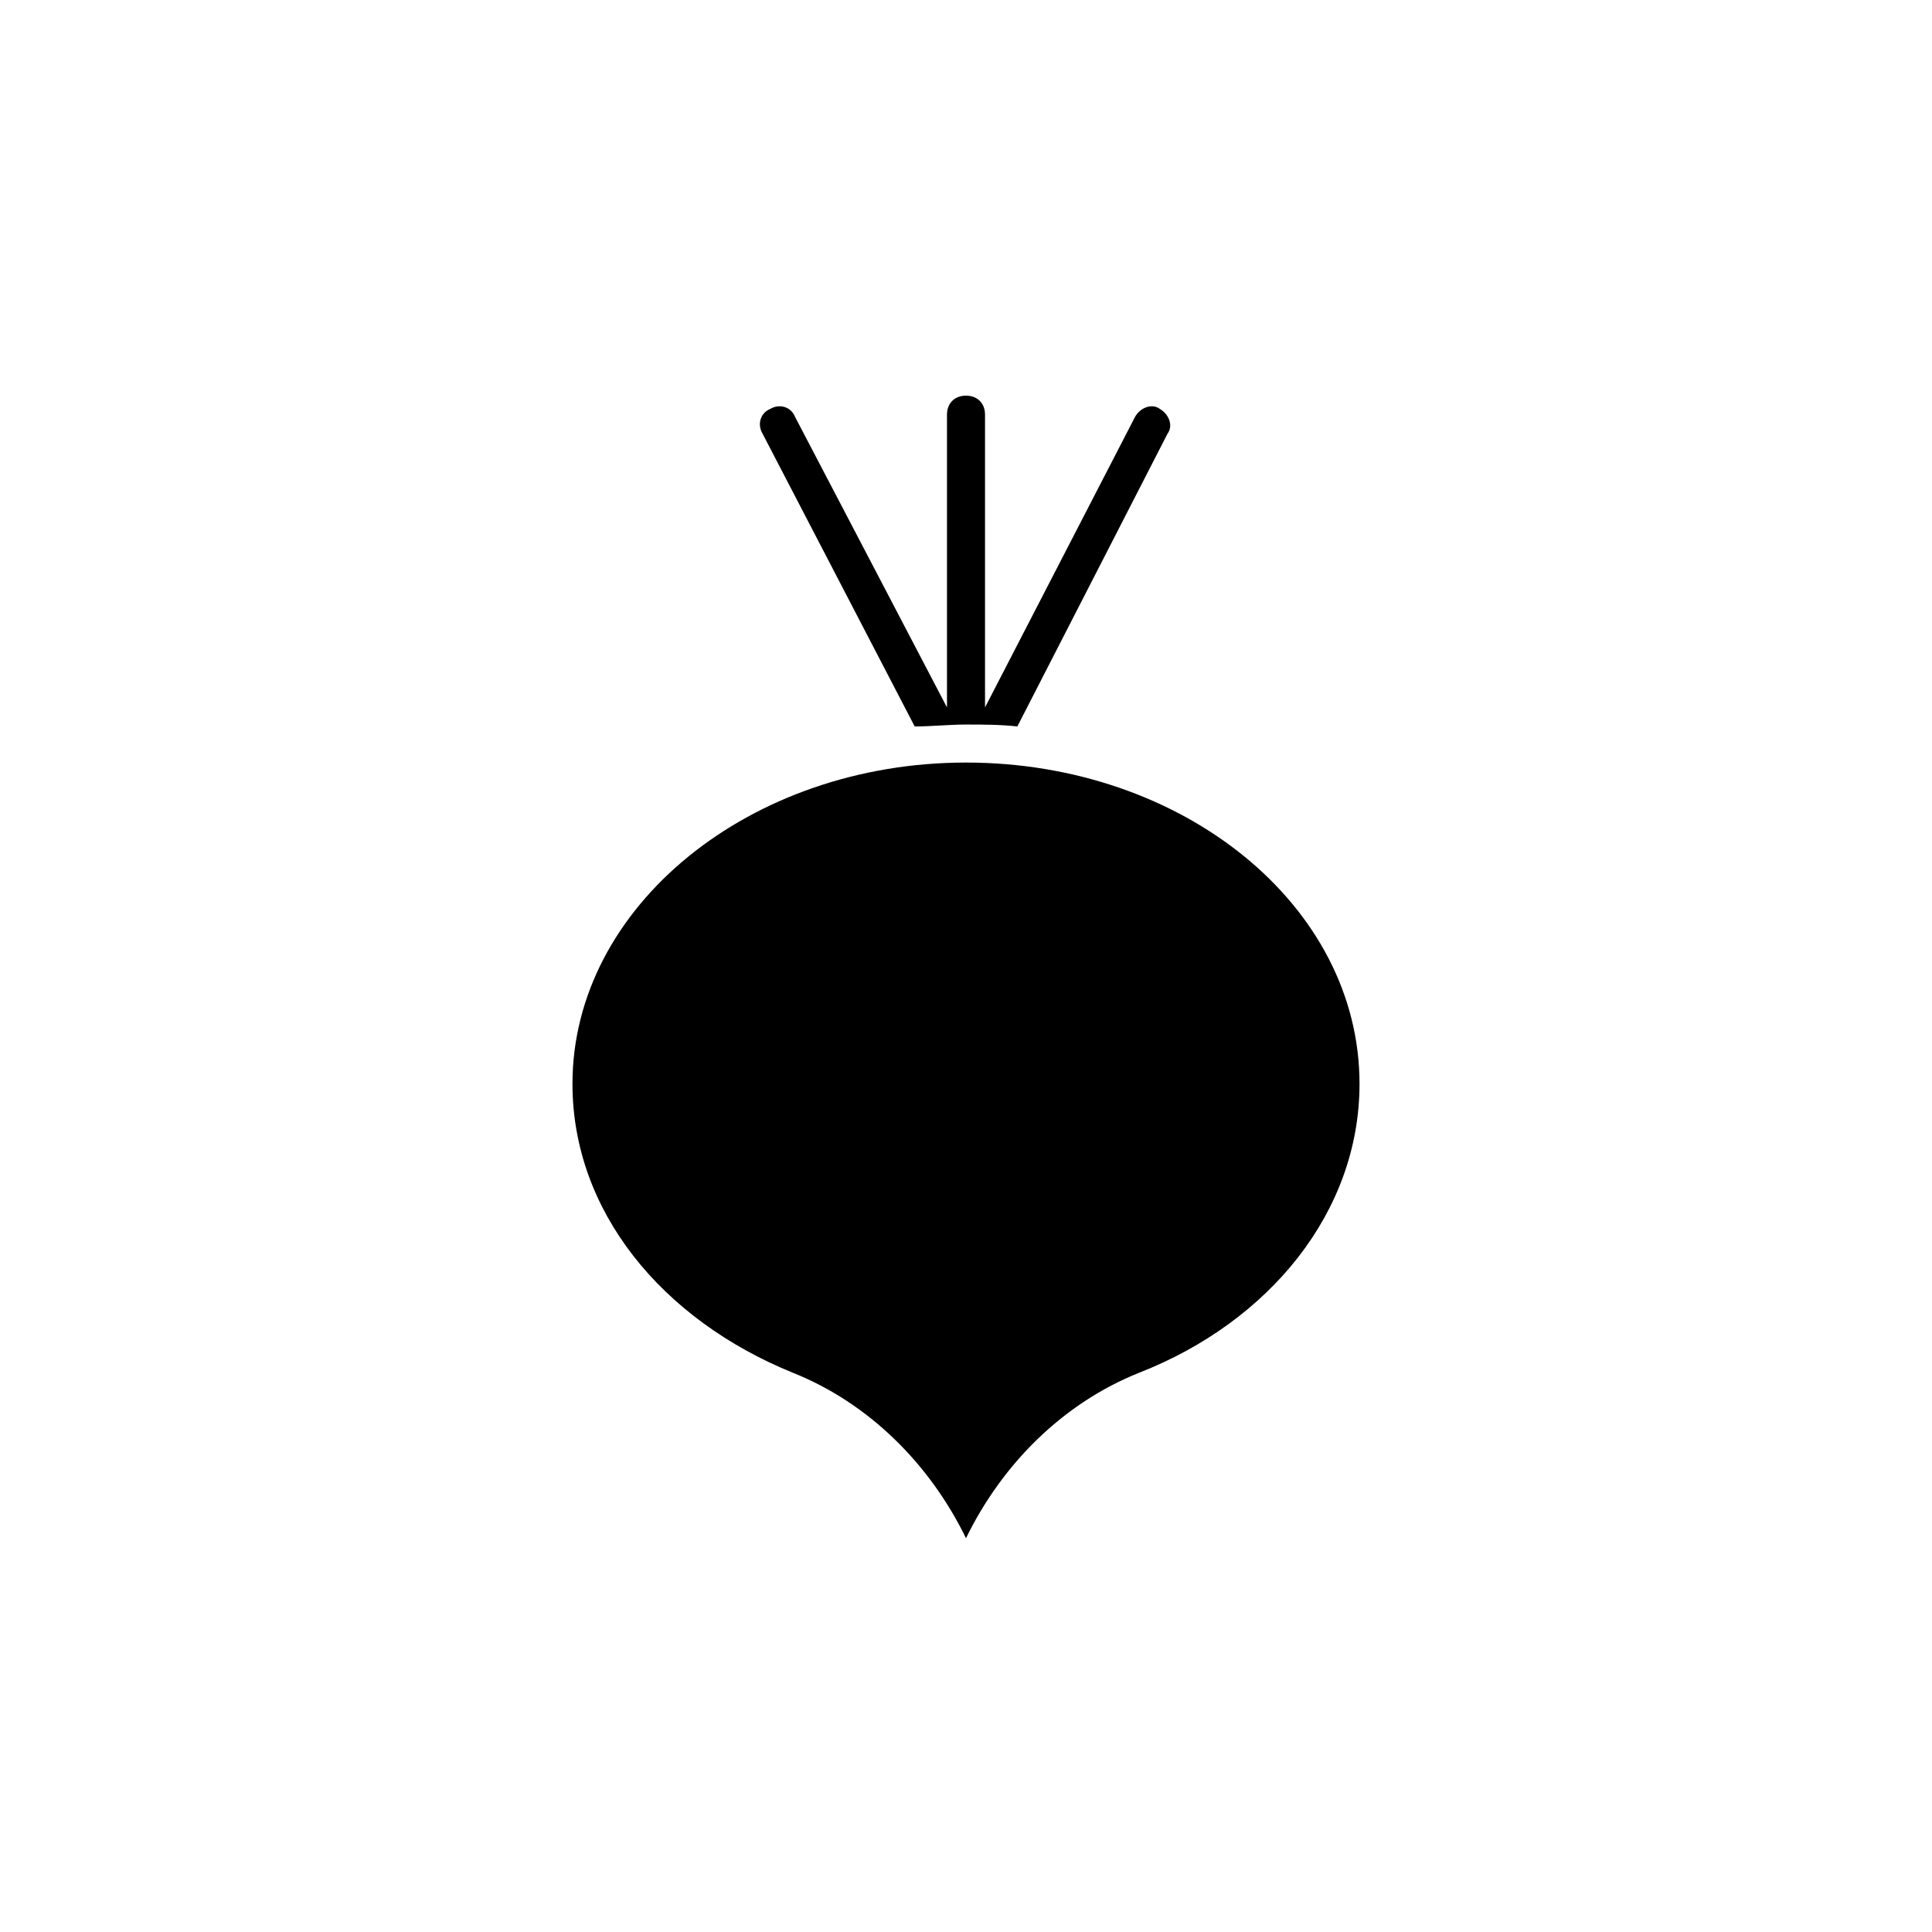 <?xml version="1.0" encoding="UTF-8"?>
<!-- Uploaded to: SVG Repo, www.svgrepo.com, Generator: SVG Repo Mixer Tools -->
<svg fill="#000000" width="800px" height="800px" version="1.1" viewBox="144 144 512 512" xmlns="http://www.w3.org/2000/svg">
 <path d="m346.09 258.93c-1.512-2.519-0.504-5.543 2.016-6.551 2.519-1.512 5.543-0.504 6.551 2.016l40.305 77.082v-77.586c0-3.023 2.016-5.039 5.039-5.039s5.039 2.016 5.039 5.039v77.586l39.801-77.082c1.512-2.519 4.535-3.527 6.551-2.016 2.519 1.512 3.527 4.535 2.016 6.551l-39.801 77.586c-4.535-0.504-9.07-0.504-13.602-0.504-4.535 0-9.07 0.504-13.602 0.504zm53.91 87.156c-57.434 0-104.29 38.289-104.29 85.145 0 33.754 23.68 62.473 58.441 76.578 20.152 8.062 36.273 24.184 45.848 43.832 9.574-19.648 25.695-35.77 45.848-43.832 34.762-13.602 58.441-42.824 58.441-76.578-0.004-47.359-46.855-85.145-104.29-85.145z"/>
</svg>